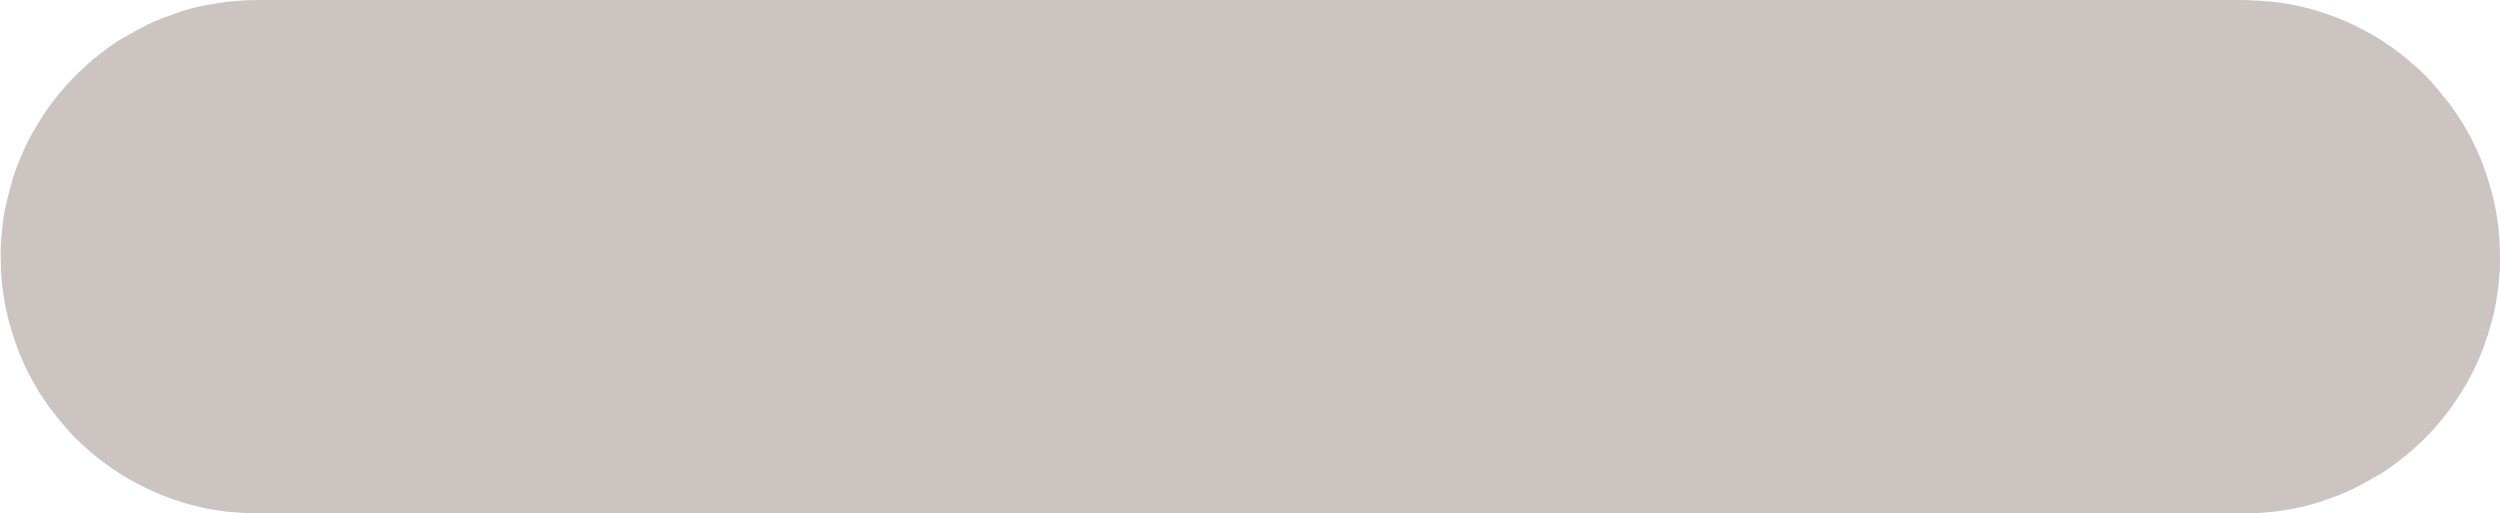 <?xml version="1.0" encoding="UTF-8" standalone="no"?><svg xmlns="http://www.w3.org/2000/svg" xmlns:xlink="http://www.w3.org/1999/xlink" fill="#000000" height="82.3" preserveAspectRatio="xMidYMid meet" version="1" viewBox="-0.1 -0.0 400.9 82.3" width="400.9" zoomAndPan="magnify"><g id="change1_1"><path d="M400.559,36.627c-0.02-0.211-0.039-0.422-0.06-0.632c0.013,0.133,0.003,0.022-0.023-0.139 c-0.083-0.52-0.167-1.039-0.251-1.559c-0.247-1.537-0.618-3.05-1.051-4.544c-0.219-0.752-0.441-1.487-0.703-2.226 c-0.176-0.494-0.351-0.988-0.526-1.482c-0.011-0.029-0.016-0.044-0.017-0.049c-0.006-0.016-0.014-0.032-0.023-0.055 c-0.088-0.201-0.175-0.402-0.263-0.604c-0.631-1.45-1.266-2.919-2.078-4.279c-0.416-0.697-0.805-1.421-1.261-2.093 c-0.308-0.455-0.616-0.909-0.924-1.363c-0.122-0.181-0.245-0.361-0.367-0.542c-0.046-0.067-0.061-0.091-0.062-0.095 c0,0,0,0,0-0.001c-1.056-1.363-2.134-2.668-3.271-3.965c-1.096-1.25-2.402-2.334-3.649-3.426c-0.604-0.528-1.261-0.999-1.893-1.492 c-0.057-0.043-0.475-0.347-0.248-0.193c-0.11-0.075-0.222-0.15-0.333-0.226c-0.436-0.296-0.872-0.593-1.309-0.889 c-1.276-0.868-2.637-1.61-4.006-2.32c-0.695-0.361-1.379-0.689-2.1-0.997c-0.455-0.194-0.91-0.389-1.366-0.583 c0.119,0.051,0.013,0.01-0.137-0.044c-0.224-0.081-0.447-0.162-0.671-0.242c-1.478-0.535-2.971-1.05-4.507-1.395 c-0.786-0.176-1.573-0.392-2.369-0.515c-0.561-0.087-1.12-0.174-1.68-0.261c-0.194-0.03-0.388-0.061-0.581-0.09 c-0.005-0.001-0.008-0.001-0.012-0.002c-0.017-0.001-0.046-0.003-0.096-0.008c-1.699-0.159-3.373-0.26-5.078-0.317 c-1.378,0-2.755,0-4.132,0c-9.719,0-19.437,0-29.154,0c-16.491,0-32.983,0-49.475,0c-20.251,0-40.502,0-60.753,0 c-20.997,0-41.994,0-62.991,0c-18.729,0-37.458,0-56.188,0C83.507,0,70.059,0,56.612,0c-5.152,0-10.305,0-15.457,0 c-1.055,0.035-2.114,0.04-3.166,0.139c-0.668,0.063-1.337,0.125-2.005,0.188c-0.016,0.002-0.037,0.005-0.063,0.01 c-0.131,0.02-0.263,0.041-0.395,0.061c-0.369,0.057-0.738,0.114-1.107,0.171c-2.063,0.318-4.183,0.795-6.148,1.505 c-0.517,0.187-1.034,0.374-1.551,0.561c-0.206,0.074-0.411,0.148-0.617,0.223c-0.069,0.025-0.098,0.035-0.105,0.036c0,0,0,0,0,0 c-0.772,0.33-1.587,0.614-2.334,0.998c-1.531,0.788-3.018,1.604-4.502,2.478c-1.399,0.824-2.688,1.873-3.97,2.863 c-0.057,0.043-0.455,0.375-0.25,0.194c-0.106,0.093-0.212,0.187-0.318,0.281c-0.405,0.357-0.81,0.715-1.215,1.073 c-0.589,0.521-1.133,1.084-1.689,1.64c-1.104,1.104-2.121,2.288-3.075,3.522c-0.28,0.362-0.561,0.725-0.841,1.086 c0.168-0.217-0.079,0.129-0.111,0.177c-0.142,0.21-0.284,0.419-0.426,0.629C6.827,18.481,6.397,19.12,6,19.792 c-0.803,1.36-1.626,2.736-2.249,4.191c-0.227,0.532-0.454,1.062-0.682,1.593c-0.067,0.157-0.134,0.313-0.201,0.471 c0.051-0.118,0.009-0.013-0.045,0.138c-0.278,0.77-0.606,1.536-0.834,2.322c-0.48,1.654-0.901,3.295-1.281,4.976 c-0.186,0.821-0.261,1.684-0.39,2.517c-0.006,0.063-0.012,0.126-0.018,0.189c-0.022,0.235-0.044,0.471-0.067,0.707 c-0.047,0.5-0.094,1.001-0.141,1.501c-0.151,1.608-0.086,3.235-0.033,4.845c0.059,1.776,0.254,3.083,0.5,4.673 c0.237,1.533,0.592,3.045,1.026,4.534c0.22,0.752,0.438,1.493,0.703,2.229c0.187,0.521,0.374,1.041,0.561,1.562 c0.025,0.069,0.035,0.098,0.036,0.106c0,0.001,0,0.001,0,0.001c0.077,0.18,0.154,0.36,0.231,0.541 c0.629,1.471,1.271,2.939,2.086,4.32c0.415,0.704,0.798,1.443,1.256,2.119c0.295,0.436,0.589,0.869,0.884,1.305 c0.133,0.195,0.266,0.393,0.399,0.588c0.075,0.111,0.134,0.195,0.101,0.155c1.055,1.361,2.131,2.66,3.273,3.949 c1.087,1.228,2.357,2.304,3.583,3.387c0.099,0.087,0.32,0.274,0.175,0.163c0.136,0.104,0.271,0.209,0.406,0.313 c0.431,0.333,0.861,0.665,1.291,0.997c0.627,0.485,1.294,0.918,1.949,1.365c1.286,0.881,2.656,1.631,4.045,2.335 c0.698,0.354,1.39,0.684,2.108,0.996c0.455,0.197,0.911,0.396,1.366,0.593c-0.118-0.051-0.013-0.009,0.137,0.045 c0.223,0.081,0.447,0.161,0.67,0.242c1.477,0.534,2.969,1.048,4.504,1.395c0.782,0.177,1.564,0.394,2.357,0.516 c0.563,0.087,1.127,0.174,1.691,0.261c0.195,0.03,0.39,0.061,0.585,0.09c0.004,0.001,0.007,0.001,0.011,0.002 c0.017,0.001,0.046,0.004,0.096,0.008c1.693,0.159,3.362,0.261,5.062,0.317c1.377,0,2.755,0,4.132,0c9.718,0,19.436,0,29.154,0 c16.491,0,32.982,0,49.474,0c20.251,0,40.502,0,60.753,0c20.997,0,41.993,0,62.99,0c18.729,0,37.459,0,56.188,0 c13.448,0,26.896,0,40.343,0c5.152,0,10.305,0,15.457,0c1.057-0.035,2.116-0.041,3.17-0.139c0.685-0.064,1.368-0.128,2.053-0.191 c-0.267,0.024,0.435-0.07,0.544-0.087c0.37-0.058,0.741-0.115,1.112-0.173c2.08-0.322,4.205-0.827,6.187-1.544 c0.543-0.196,1.086-0.393,1.63-0.589c0.146-0.053,0.293-0.105,0.44-0.159c0.024-0.009,0.092-0.035,0.174-0.071 c0.754-0.327,1.538-0.617,2.271-0.991c1.527-0.78,3.004-1.595,4.481-2.465c0.714-0.42,1.384-0.939,2.069-1.405 c0.061-0.041,0.082-0.055,0.087-0.056c0.013-0.011,0.029-0.023,0.052-0.041c0.172-0.134,0.344-0.269,0.516-0.401 c0.412-0.321,0.823-0.643,1.235-0.963c1.261-0.982,2.398-2.111,3.526-3.238c1.104-1.104,2.1-2.311,3.054-3.544 c0.185-0.239,0.37-0.479,0.556-0.718c0.036-0.047,0.281-0.393,0.128-0.167c0.229-0.337,0.457-0.675,0.686-1.012 c0.438-0.646,0.861-1.287,1.261-1.956c0.808-1.352,1.588-2.725,2.217-4.17c0.232-0.535,0.465-1.068,0.698-1.604 c0.057-0.131,0.113-0.262,0.17-0.392c-0.11,0.255,0.043-0.144,0.063-0.2c0.271-0.767,0.578-1.529,0.806-2.312 c0.471-1.61,0.997-3.244,1.265-4.905c0.138-0.853,0.275-1.705,0.412-2.557c-0.03,0.19,0.007-0.097,0.02-0.232 c0.023-0.252,0.047-0.504,0.071-0.756c0.044-0.475,0.089-0.949,0.134-1.425c0.152-1.618,0.063-3.278,0.02-4.899 C400.73,38.198,400.633,37.413,400.559,36.627z" fill="#cbc4c1"/></g></svg>